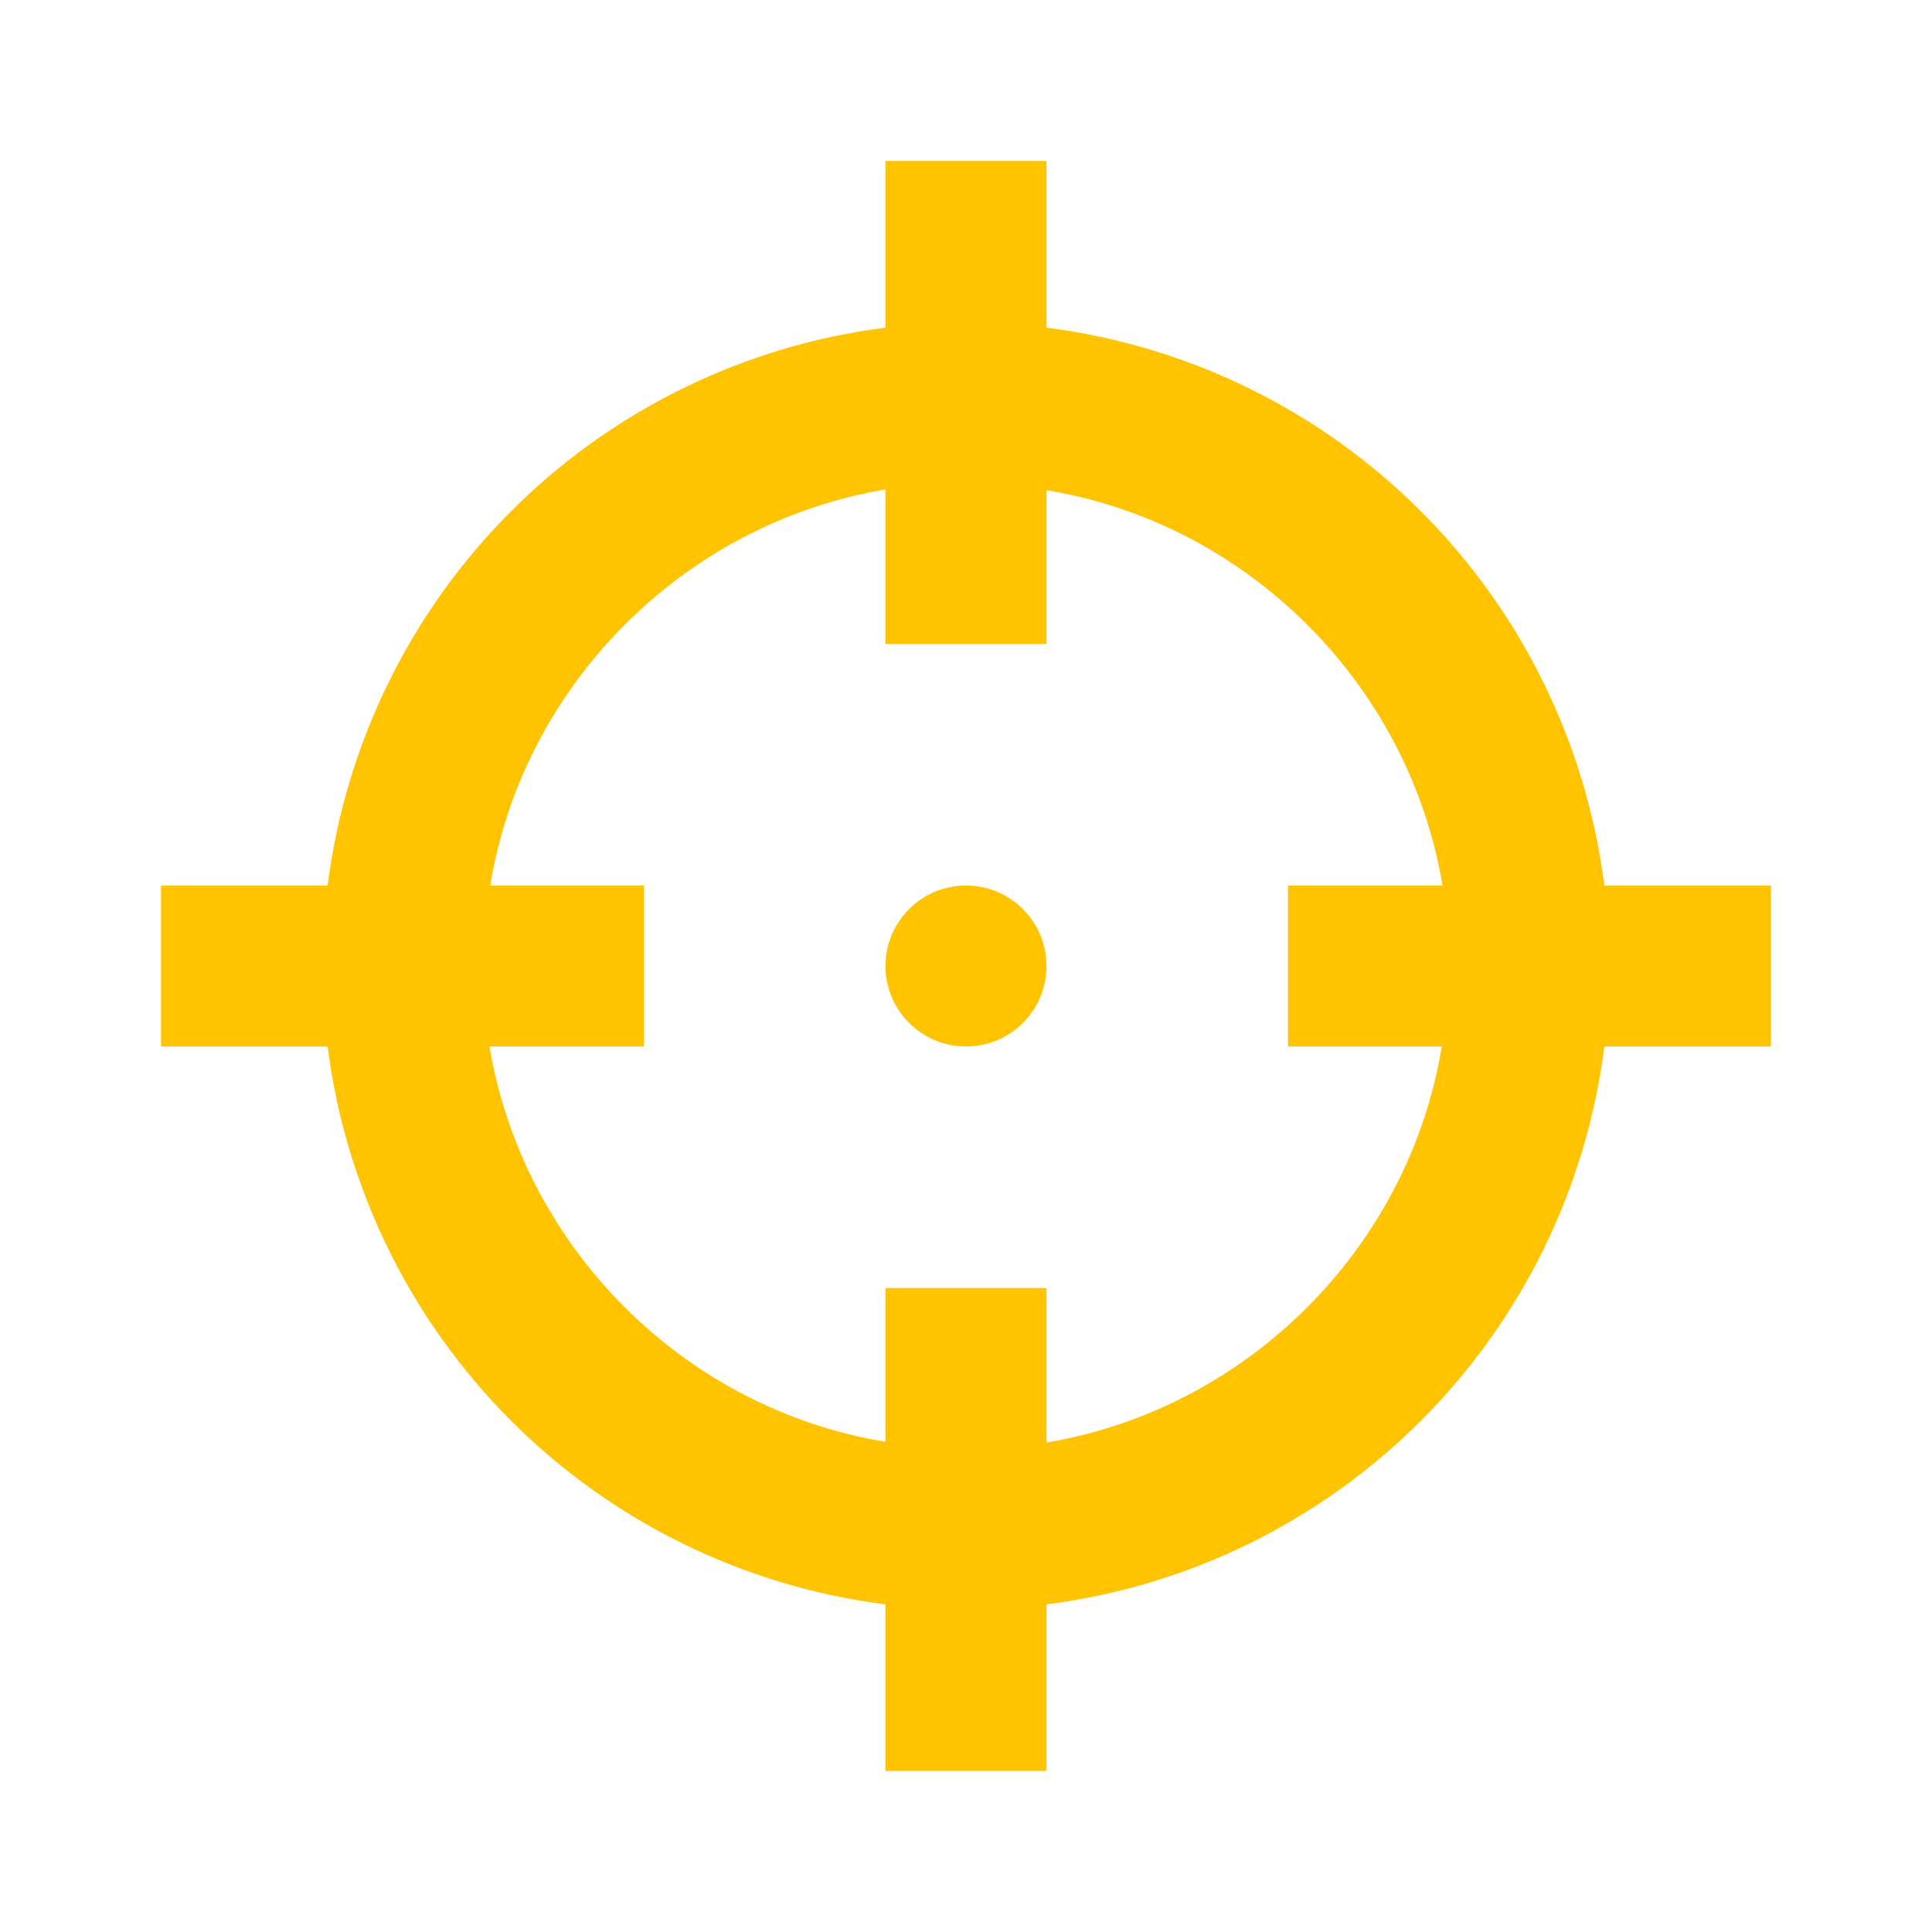 <?xml version="1.0" encoding="UTF-8"?> <svg xmlns="http://www.w3.org/2000/svg" width="35" height="35" viewBox="0 0 35 35" fill="none"> <path d="M16.041 2.917V5.936C13.475 6.261 11.09 7.431 9.26 9.26C7.431 11.09 6.261 13.475 5.935 16.042H2.917V18.958H5.935C6.261 21.525 7.431 23.91 9.26 25.74C11.09 27.569 13.475 28.739 16.041 29.065V32.083H18.958V29.065C21.525 28.739 23.91 27.569 25.739 25.74C27.569 23.91 28.738 21.525 29.064 18.958H32.083V16.042H29.064C28.738 13.475 27.569 11.09 25.739 9.26C23.91 7.431 21.525 6.261 18.958 5.936V2.917M16.041 8.867V11.667H18.958V8.881C22.604 9.479 25.521 12.396 26.133 16.042H23.333V18.958H26.119C25.521 22.604 22.604 25.521 18.958 26.133V23.333H16.041V26.119C12.396 25.521 9.479 22.604 8.867 18.958H11.666V16.042H8.881C9.479 12.396 12.396 9.479 16.041 8.867ZM17.5 16.042C17.113 16.042 16.742 16.195 16.469 16.469C16.195 16.742 16.041 17.113 16.041 17.5C16.041 17.887 16.195 18.258 16.469 18.531C16.742 18.805 17.113 18.958 17.5 18.958C17.887 18.958 18.258 18.805 18.531 18.531C18.805 18.258 18.958 17.887 18.958 17.5C18.958 17.113 18.805 16.742 18.531 16.469C18.258 16.195 17.887 16.042 17.5 16.042Z" fill="#FFC300"></path> </svg> 